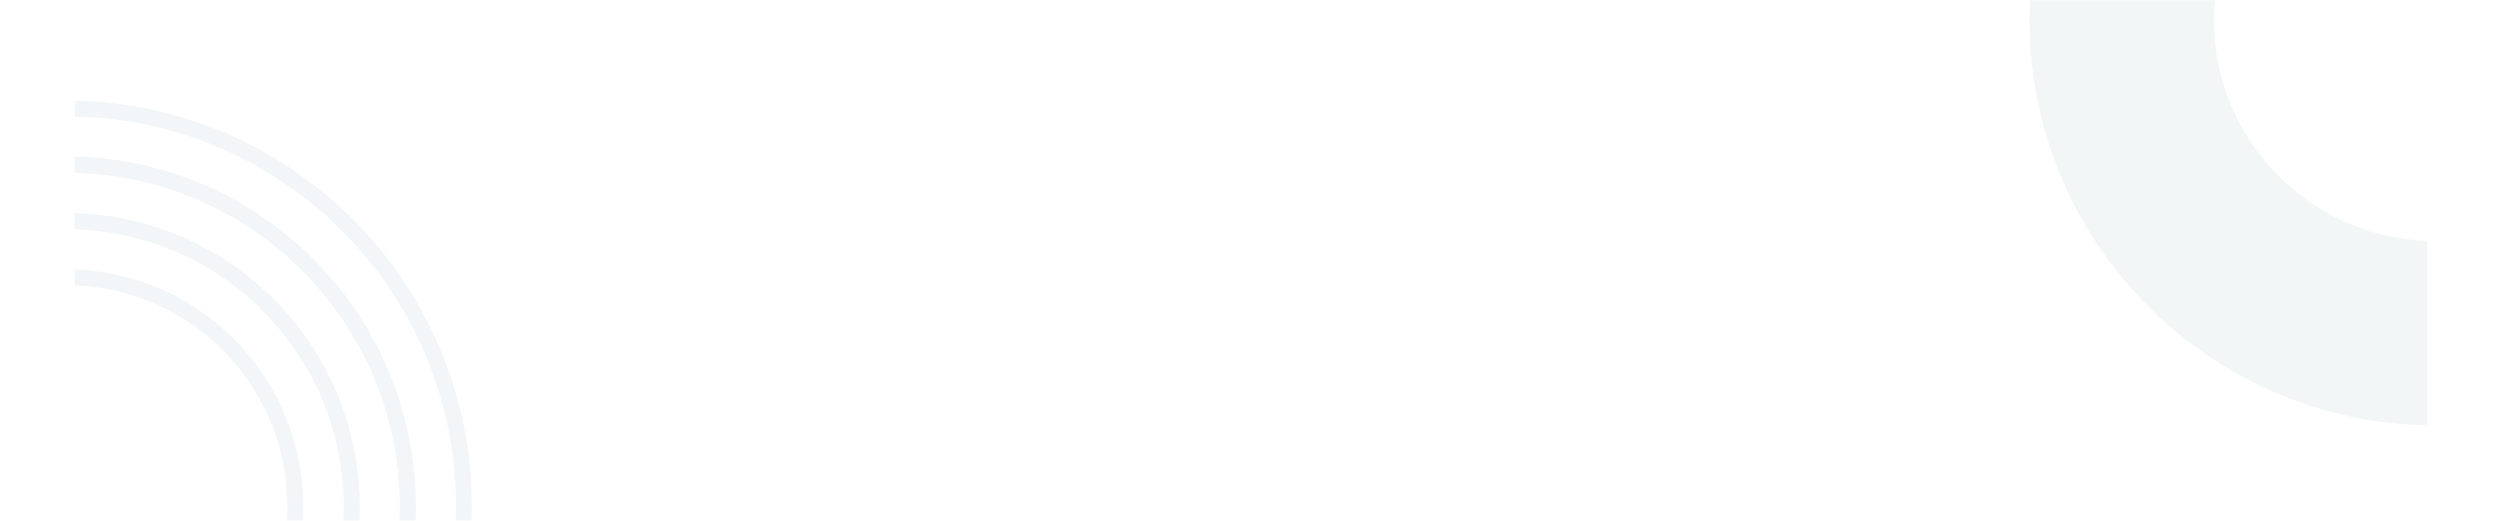 <?xml version="1.0" encoding="UTF-8"?>
<svg xmlns="http://www.w3.org/2000/svg" width="1440" height="300" viewBox="0 0 1440 300" fill="none">
  <rect width="1440" height="300" fill="white"></rect>
  <mask id="mask0_1127_3870" style="mask-type:alpha" maskUnits="userSpaceOnUse" x="0" y="0" width="1440" height="300">
    <rect width="1440" height="300" fill="white"></rect>
  </mask>
  <g mask="url(#mask0_1127_3870)">
    <path opacity="0.05" d="M1169 11.538C1169 138.826 1271.31 242.608 1398 245V147.863V138.712C1398 138.712 1392 138.408 1390.82 138.256C1389 138.066 1387.21 137.876 1385.39 137.611C1383.83 137.421 1382.28 137.155 1380.72 136.889C1379.77 136.737 1378.78 136.585 1377.83 136.395C1377.07 136.243 1376.24 136.092 1375.44 135.902C1374.26 135.636 1373.05 135.37 1371.91 135.066C1370.77 134.8 1369.67 134.535 1368.57 134.155C1367.81 133.965 1367.01 133.775 1366.25 133.509C1365.11 133.206 1364.01 132.826 1362.91 132.446C1361.85 132.142 1360.86 131.763 1359.83 131.383C1359.07 131.155 1358.24 130.851 1357.44 130.509C1356.45 130.13 1355.43 129.75 1354.48 129.37C1353.38 128.915 1352.31 128.459 1351.29 128.003C1350.49 127.699 1349.73 127.32 1348.97 126.94C1347.79 126.408 1346.58 125.801 1345.4 125.193C1344.91 124.965 1344.34 124.7 1343.81 124.358C1342.33 123.598 1340.88 122.801 1339.48 121.965C1339.44 121.965 1339.33 121.927 1339.25 121.813C1337.73 120.94 1336.25 120.067 1334.77 119.117C1334.16 118.738 1333.63 118.396 1333.02 117.978C1332.11 117.447 1331.2 116.839 1330.33 116.193C1329.57 115.7 1328.77 115.13 1328.05 114.561C1327.06 113.877 1326.07 113.155 1325.12 112.396C1323.76 111.333 1322.43 110.307 1321.1 109.168C1319.69 108.029 1318.32 106.852 1317 105.599C1315.63 104.384 1314.26 103.13 1312.97 101.763C1312.74 101.574 1312.51 101.384 1312.32 101.118C1310.96 99.789 1309.63 98.384 1308.34 96.979C1307.2 95.763 1306.06 94.434 1304.96 93.105C1304.05 92.042 1303.13 90.941 1302.34 89.878C1301.35 88.7 1300.48 87.485 1299.56 86.27C1297.36 83.27 1295.31 80.156 1293.41 76.967C1292.69 75.827 1292.01 74.65 1291.4 73.435C1290.64 72.106 1289.88 70.739 1289.2 69.372C1288.51 68.157 1287.91 66.904 1287.37 65.688C1287.18 65.385 1287.07 65.043 1286.92 64.739C1286.23 63.258 1285.59 61.853 1284.98 60.334C1284.26 58.701 1283.58 56.955 1282.97 55.208C1282.25 53.271 1281.56 51.334 1280.96 49.322C1280.31 47.309 1279.74 45.297 1279.21 43.246C1278.68 41.233 1278.22 39.183 1277.8 37.132C1277.54 35.803 1277.27 34.474 1277.08 33.145C1276.89 32.234 1276.78 31.36 1276.63 30.449C1276.32 28.36 1276.02 26.31 1275.87 24.183C1275.79 23.462 1275.71 22.702 1275.68 21.981C1275.37 18.525 1275.22 15.032 1275.22 11.462C1275.22 7.893 1275.37 4.437 1275.68 0.943C1275.71 0.222 1275.75 -0.538 1275.87 -1.259C1276.06 -3.348 1276.32 -5.398 1276.63 -7.525C1276.78 -8.436 1276.89 -9.31 1277.08 -10.221C1277.27 -11.55 1277.54 -12.879 1277.8 -14.208C1278.22 -16.259 1278.68 -18.309 1279.21 -20.322C1279.7 -22.372 1280.31 -24.385 1280.96 -26.398C1281.56 -28.41 1282.25 -30.385 1282.97 -32.284C1283.58 -34.03 1284.26 -35.739 1284.98 -37.41C1285.59 -38.929 1286.2 -40.334 1286.92 -41.777C1287.07 -42.081 1287.18 -42.423 1287.37 -42.726C1287.91 -43.941 1288.51 -45.195 1289.2 -46.41C1289.88 -47.777 1290.6 -49.144 1291.4 -50.473C1292.01 -51.65 1292.69 -52.865 1293.41 -54.005C1295.35 -57.194 1297.4 -60.308 1299.56 -63.308C1300.48 -64.523 1301.35 -65.738 1302.34 -66.916C1303.13 -68.017 1303.97 -69.08 1304.96 -70.105C1306.02 -71.434 1307.16 -72.763 1308.34 -74.017C1309.63 -75.422 1310.96 -76.865 1312.32 -78.156C1312.51 -78.422 1312.74 -78.612 1312.97 -78.801C1314.26 -80.168 1315.63 -81.421 1317 -82.637C1318.32 -83.852 1319.69 -85.067 1321.1 -86.206C1322.43 -87.345 1323.76 -88.409 1325.12 -89.434C1326.07 -90.156 1327.06 -90.915 1328.05 -91.598C1328.77 -92.206 1329.57 -92.738 1330.33 -93.231C1331.2 -93.877 1332.11 -94.447 1333.02 -95.016C1333.63 -95.434 1334.16 -95.776 1334.77 -96.155C1336.21 -97.105 1337.73 -97.978 1339.25 -98.851C1339.33 -98.927 1339.44 -99.003 1339.48 -99.003C1340.88 -99.839 1342.36 -100.598 1343.81 -101.396C1344.34 -101.699 1344.91 -102.003 1345.4 -102.231C1346.58 -102.839 1347.79 -103.408 1348.97 -103.978C1349.73 -104.358 1350.53 -104.699 1351.29 -105.041C1352.35 -105.497 1353.38 -105.952 1354.48 -106.408C1355.43 -106.788 1356.45 -107.168 1357.44 -107.547C1358.2 -107.851 1359.04 -108.193 1359.83 -108.421C1360.82 -108.838 1361.85 -109.142 1362.91 -109.484C1364.01 -109.902 1365.11 -110.206 1366.25 -110.547C1367.01 -110.813 1367.81 -111.003 1368.57 -111.193C1369.67 -111.573 1370.77 -111.838 1371.91 -112.104C1373.05 -112.37 1374.23 -112.636 1375.44 -112.94C1376.2 -113.13 1377.04 -113.243 1377.83 -113.433C1378.78 -113.623 1379.77 -113.813 1380.72 -113.927C1382.28 -114.193 1383.83 -114.459 1385.39 -114.648C1387.21 -114.914 1389 -115.104 1390.82 -115.294C1392 -115.446 1397.89 -115.712 1398 -115.712V-124.863V-222C1271.31 -219.608 1169 -115.826 1169 11.424V11.538Z" fill="#004860"></path>
    <g opacity="0.05">
      <path d="M68.079 490.881C71.722 490.349 75.326 489.703 78.893 488.943C80.524 488.639 82.194 488.259 83.787 487.879C85.419 487.499 87.012 487.118 88.644 486.7L92.21 485.75C93.804 485.332 95.359 484.876 96.915 484.382C98.053 484.002 99.229 483.66 100.367 483.28C104.655 481.911 108.904 480.353 113.04 478.643C114.216 478.186 115.43 477.692 116.607 477.16C120.59 475.45 124.46 473.701 128.292 471.763C129.431 471.155 130.607 470.585 131.745 469.976C133.415 469.102 135.084 468.19 136.753 467.24C138.119 466.48 139.485 465.644 140.851 464.845C142.255 464.009 143.583 463.135 144.949 462.337C146.277 461.463 147.643 460.626 148.97 459.714C151.437 458.08 153.865 456.369 156.293 454.697C157.735 453.595 159.177 452.492 160.619 451.39C161.757 450.516 162.857 449.642 163.957 448.768C171.622 442.648 178.792 435.921 185.508 428.737C186.495 427.635 187.519 426.533 188.468 425.43C199.167 413.42 208.425 400.078 216.051 385.787C216.696 384.571 217.379 383.317 217.986 382.024C218.517 380.96 219.086 379.858 219.579 378.832C220.3 377.311 220.983 375.867 221.628 374.385C222.311 372.864 222.957 371.382 223.602 369.9C224.133 368.607 224.664 367.391 225.157 366.099C225.878 364.35 226.561 362.564 227.206 360.739C227.813 359.181 228.344 357.623 228.837 356.064C229.255 354.924 229.596 353.822 229.938 352.682C230.165 351.997 230.393 351.313 230.621 350.591C231.114 349.033 231.569 347.474 231.986 345.878C233.276 341.355 234.377 336.794 235.325 332.081C235.705 330.484 236.008 328.85 236.274 327.14C236.577 325.505 236.881 323.833 237.109 322.199C237.336 320.716 237.564 319.234 237.754 317.752C238.854 309.2 239.461 300.42 239.461 291.564C239.461 282.708 238.854 273.928 237.754 265.376C237.564 263.893 237.336 262.411 237.109 260.929C236.881 259.294 236.615 257.622 236.274 255.987C236.008 254.277 235.667 252.643 235.325 251.046C234.377 246.371 233.276 241.772 231.986 237.249C231.569 235.691 231.114 234.094 230.621 232.536C230.393 231.852 230.165 231.13 229.938 230.446C229.634 229.305 229.255 228.203 228.837 227.063C227.927 224.288 226.902 221.513 225.84 218.777C225.612 218.131 225.347 217.447 225.081 216.8C224.626 215.622 224.133 214.406 223.602 213.266C222.957 211.707 222.311 210.187 221.628 208.743C220.983 207.26 220.3 205.816 219.579 204.334C219.086 203.231 218.517 202.167 217.986 201.103C217.379 199.887 216.696 198.594 216.051 197.34C213.433 192.437 210.663 187.686 207.704 183.087C206.831 181.756 205.959 180.388 205.048 179.058C201.444 173.699 197.574 168.529 193.438 163.55C192.452 162.334 191.389 161.08 190.327 159.863C189.226 158.647 188.126 157.393 186.988 156.1C185.926 154.96 184.901 153.82 183.839 152.718C182.738 151.577 181.6 150.437 180.462 149.259C179.324 148.119 178.185 146.978 177.009 145.876C174.543 143.558 172.039 141.239 169.459 139.073C168.359 138.122 167.258 137.21 166.158 136.298C161.15 132.155 155.952 128.24 150.564 124.591C149.426 123.831 148.25 123.033 147.035 122.273C146.352 121.817 145.632 121.399 144.949 120.942C143.583 120.068 142.255 119.232 140.851 118.434C139.485 117.598 138.119 116.837 136.753 116.039C135.046 115.089 133.415 114.177 131.745 113.303C130.607 112.695 129.431 112.124 128.292 111.516C124.46 109.578 120.59 107.829 116.607 106.119C115.43 105.625 114.216 105.131 113.04 104.637C108.866 102.926 104.655 101.406 100.367 100C99.229 99.582 98.053 99.278 96.915 98.897C95.359 98.403 93.804 97.947 92.21 97.529C91.034 97.225 89.82 96.883 88.644 96.579C87.05 96.161 85.457 95.743 83.787 95.401C82.194 95.02 80.562 94.678 78.893 94.336C75.326 93.614 71.722 92.968 68.079 92.398C66.448 92.132 64.778 91.904 63.147 91.714C56.545 90.877 49.83 90.383 43 90.231V99.391C44.632 99.43 46.225 99.468 47.819 99.582C48.957 99.62 50.057 99.734 51.196 99.772C51.84 99.81 52.523 99.848 53.168 99.924C54.8 100.076 56.393 100.19 58.025 100.38C64.171 100.988 70.242 101.938 76.237 103.116C77.147 103.306 78.058 103.496 78.968 103.724C79.879 103.915 80.79 104.105 81.7 104.333C85.988 105.283 90.199 106.423 94.335 107.715C95.777 108.172 97.294 108.628 98.774 109.122C107.576 112.048 116.113 115.621 124.309 119.726C125.371 120.22 126.395 120.79 127.458 121.323C129.089 122.197 130.759 123.109 132.39 124.021C133.528 124.667 134.667 125.313 135.805 125.998C138.726 127.746 141.648 129.57 144.493 131.433C145.632 132.193 146.77 132.991 147.87 133.751C150.336 135.5 152.765 137.286 155.193 139.111C156.369 140.023 157.583 140.935 158.759 141.961C163.502 145.8 168.055 149.829 172.456 154.124C173.519 155.112 174.543 156.177 175.567 157.241C180.007 161.764 184.256 166.553 188.164 171.494C188.999 172.444 189.72 173.432 190.44 174.383C191.389 175.599 192.3 176.815 193.172 178.032C194.994 180.502 196.777 182.973 198.408 185.519C199.281 186.812 200.078 188.066 200.874 189.358C201.709 190.65 202.506 191.905 203.265 193.235C204.631 195.478 205.921 197.72 207.135 200.001C207.4 200.495 207.666 201.065 207.969 201.559C208.652 202.775 209.297 204.029 209.904 205.246C214.078 213.418 217.607 221.97 220.528 230.826C221.021 232.308 221.477 233.79 221.932 235.273C222.539 237.135 223.032 238.96 223.526 240.86C223.829 241.962 224.171 243.102 224.436 244.243C224.853 245.877 225.271 247.549 225.612 249.222C225.916 250.59 226.257 251.996 226.523 253.441C228.989 265.794 230.317 278.489 230.317 291.564C230.317 307.907 228.268 323.757 224.436 338.884C224.208 339.797 223.981 340.709 223.715 341.621C219.504 357.319 213.357 372.18 205.541 385.977C204.82 387.308 204.024 388.638 203.265 389.892C201.671 392.591 199.964 395.289 198.256 397.912C197.46 399.09 196.663 400.306 195.828 401.447C193.628 404.601 191.313 407.718 188.923 410.721C188.088 411.709 187.329 412.735 186.457 413.724C184.484 416.118 182.473 418.437 180.424 420.717C179.438 421.857 178.375 422.96 177.275 424.1C174.998 426.495 172.684 428.813 170.294 431.094C169.345 432.006 168.359 432.88 167.41 433.754C165.209 435.769 163.047 437.669 160.732 439.569C158.115 441.736 155.496 443.827 152.803 445.841C150.488 447.589 148.098 449.262 145.67 450.934C144.38 451.808 143.127 452.683 141.799 453.481C135.312 457.624 128.558 461.424 121.577 464.807C120.173 465.491 118.731 466.138 117.327 466.784C111.295 469.52 105.148 471.953 98.812 474.043C97.37 474.538 95.852 474.994 94.373 475.45C90.199 476.742 86.026 477.882 81.738 478.833C80.183 479.213 78.627 479.517 77.071 479.897C74.302 480.429 71.456 480.961 68.611 481.417C65.158 481.949 61.591 482.405 58.025 482.785C56.431 482.975 54.838 483.09 53.168 483.242C52.523 483.28 51.84 483.318 51.196 483.394C50.057 483.432 48.957 483.546 47.819 483.584C46.225 483.66 44.632 483.736 43 483.774V492.934C49.791 492.782 56.507 492.288 63.147 491.451C64.778 491.223 66.448 491.033 68.079 490.767V490.881ZM43.038 58.076V67.16C164.564 69.593 262.643 169.366 262.643 291.678C262.643 413.99 164.527 513.839 43.038 516.233V525.317C169.573 522.923 271.787 419.045 271.787 291.64C271.787 164.234 169.573 60.395 43.038 58V58.076ZM237.754 265.49C237.564 264.007 237.336 262.525 237.109 261.043C236.881 259.408 236.615 257.736 236.274 256.101C236.008 254.391 235.667 252.757 235.325 251.16C234.377 246.485 233.276 241.886 231.986 237.363C231.569 235.805 231.114 234.208 230.621 232.65C230.393 231.966 230.165 231.244 229.938 230.56C229.634 229.419 229.255 228.317 228.837 227.177C227.927 224.402 226.902 221.628 225.84 218.891C225.612 218.245 225.347 217.561 225.081 216.914C224.626 215.736 224.133 214.52 223.602 213.38C222.957 211.821 222.311 210.301 221.628 208.857C220.983 207.374 220.3 205.93 219.579 204.448C219.086 203.345 218.517 202.281 217.986 201.217C217.379 200.001 216.696 198.708 216.051 197.454C213.433 192.551 210.663 187.8 207.704 183.201C206.831 181.87 205.959 180.502 205.048 179.172C201.444 173.813 197.574 168.643 193.438 163.664C192.452 162.448 191.389 161.194 190.327 159.977C189.226 158.761 188.126 157.507 186.988 156.215C185.926 155.074 184.901 153.934 183.839 152.832C182.738 151.691 181.6 150.551 180.462 149.373C179.324 148.233 178.185 147.092 177.009 145.99C174.543 143.672 172.039 141.353 169.459 139.187C168.359 138.236 167.258 137.324 166.158 136.412C161.15 132.269 155.952 128.354 150.564 124.705C149.426 123.945 148.25 123.147 147.035 122.387C146.352 121.931 145.632 121.513 144.949 121.056C143.583 120.182 142.255 119.346 140.851 118.548C139.485 117.712 138.119 116.952 136.753 116.153C135.046 115.203 133.415 114.291 131.745 113.417C130.607 112.809 129.431 112.238 128.292 111.63C124.46 109.692 120.59 107.943 116.607 106.233C115.43 105.739 114.216 105.245 113.04 104.751C108.866 103.04 104.655 101.52 100.367 100.114C99.229 99.696 98.053 99.391 96.915 99.011C95.359 98.517 93.804 98.061 92.21 97.643C91.034 97.339 89.82 96.997 88.644 96.693C87.05 96.275 85.457 95.857 83.787 95.515C82.194 95.135 80.562 94.792 78.893 94.45C75.326 93.728 71.722 93.082 68.079 92.512C66.448 92.246 64.778 92.018 63.147 91.828C56.545 90.992 49.83 90.497 43 90.345V99.505C44.632 99.543 46.225 99.582 47.819 99.696C48.957 99.734 50.057 99.848 51.196 99.886C51.84 99.924 52.523 99.962 53.168 100.038C54.8 100.19 56.393 100.304 58.025 100.494C64.171 101.102 70.242 102.052 76.237 103.23C77.147 103.42 78.058 103.61 78.968 103.839C79.879 104.029 80.79 104.219 81.7 104.447C85.988 105.397 90.199 106.537 94.335 107.829C95.777 108.286 97.294 108.742 98.774 109.236C107.576 112.162 116.113 115.735 124.309 119.84C125.371 120.334 126.395 120.904 127.458 121.437C129.089 122.311 130.759 123.223 132.39 124.135C133.528 124.781 134.667 125.427 135.805 126.112C138.726 127.86 141.648 129.684 144.493 131.547C145.632 132.307 146.77 133.105 147.87 133.865C150.336 135.614 152.765 137.4 155.193 139.225C156.369 140.137 157.583 141.049 158.759 142.075C163.502 145.914 168.055 149.943 172.456 154.238C173.519 155.226 174.543 156.291 175.567 157.355C180.007 161.878 184.256 166.667 188.164 171.608C188.999 172.558 189.72 173.547 190.44 174.497C191.389 175.713 192.3 176.929 193.172 178.146C194.994 180.616 196.777 183.087 198.408 185.633C199.281 186.926 200.078 188.18 200.874 189.472C201.709 190.764 202.506 192.019 203.265 193.349C204.631 195.592 205.921 197.834 207.135 200.115C207.4 200.609 207.666 201.179 207.969 201.673C208.652 202.889 209.297 204.144 209.904 205.36C214.078 213.532 217.607 222.084 220.528 230.94C221.021 232.422 221.477 233.904 221.932 235.387C222.539 237.249 223.032 239.074 223.526 240.974C223.829 242.076 224.171 243.216 224.436 244.357C224.853 245.991 225.271 247.663 225.612 249.336C225.916 250.704 226.257 252.111 226.523 253.555C228.989 265.908 230.317 278.603 230.317 291.678C230.317 308.021 228.268 323.871 224.436 338.998C224.208 339.911 223.981 340.823 223.715 341.735C219.504 357.433 213.357 372.294 205.541 386.091C204.82 387.422 204.024 388.752 203.265 390.006C201.671 392.705 199.964 395.403 198.256 398.026C197.46 399.204 196.663 400.421 195.828 401.561C193.628 404.715 191.313 407.832 188.923 410.835C188.088 411.823 187.329 412.849 186.457 413.838C184.484 416.232 182.473 418.551 180.424 420.831C179.438 421.971 178.375 423.074 177.275 424.214C174.998 426.609 172.684 428.927 170.294 431.208C169.345 432.12 168.359 432.994 167.41 433.868C165.209 435.883 163.047 437.783 160.732 439.684C158.115 441.85 155.496 443.941 152.803 445.955C150.488 447.703 148.098 449.376 145.67 451.048C144.38 451.922 143.127 452.797 141.799 453.595C135.312 457.738 128.558 461.539 121.577 464.921C120.173 465.606 118.731 466.252 117.327 466.898C111.295 469.634 105.148 472.067 98.812 474.157C97.37 474.652 95.852 475.108 94.373 475.564C90.199 476.856 86.026 477.996 81.738 478.947C80.183 479.327 78.627 479.631 77.071 480.011C74.302 480.543 71.456 481.075 68.611 481.531C65.158 482.063 61.591 482.519 58.025 482.899C56.431 483.09 54.838 483.204 53.168 483.356C52.523 483.394 51.84 483.432 51.196 483.508C50.057 483.546 48.957 483.66 47.819 483.698C46.225 483.774 44.632 483.85 43 483.888V493.048C49.791 492.896 56.507 492.402 63.147 491.565C64.778 491.337 66.448 491.147 68.079 490.881C71.722 490.349 75.326 489.703 78.893 488.943C80.524 488.639 82.194 488.259 83.787 487.879C85.419 487.499 87.012 487.118 88.644 486.7L92.21 485.75C93.804 485.332 95.359 484.876 96.915 484.382C98.053 484.002 99.229 483.66 100.367 483.28C104.655 481.911 108.904 480.353 113.04 478.643C114.216 478.186 115.43 477.692 116.607 477.16C120.59 475.45 124.46 473.701 128.292 471.763C129.431 471.155 130.607 470.585 131.745 469.976C133.415 469.102 135.084 468.19 136.753 467.24C138.119 466.48 139.485 465.644 140.851 464.845C142.255 464.009 143.583 463.135 144.949 462.337C146.277 461.463 147.643 460.626 148.97 459.714C151.437 458.08 153.865 456.369 156.293 454.697C157.735 453.595 159.177 452.492 160.619 451.39C161.757 450.516 162.857 449.642 163.957 448.768C171.622 442.648 178.792 435.921 185.508 428.737C186.495 427.635 187.519 426.533 188.468 425.43C199.167 413.42 208.425 400.078 216.051 385.787C216.696 384.571 217.379 383.317 217.986 382.024C218.517 380.96 219.086 379.858 219.579 378.832C220.3 377.311 220.983 375.867 221.628 374.385C222.311 372.864 222.957 371.382 223.602 369.9C224.133 368.607 224.664 367.391 225.157 366.099C225.878 364.35 226.561 362.564 227.206 360.739C227.813 359.181 228.344 357.623 228.837 356.064C229.255 354.924 229.596 353.822 229.938 352.682C230.165 351.997 230.393 351.313 230.621 350.591C231.114 349.033 231.569 347.474 231.986 345.878C233.276 341.355 234.377 336.794 235.325 332.081C235.705 330.484 236.008 328.85 236.274 327.14C236.577 325.505 236.881 323.833 237.109 322.199C237.336 320.716 237.564 319.234 237.754 317.752C238.854 309.2 239.461 300.42 239.461 291.564C239.461 282.708 238.854 273.928 237.754 265.376V265.49Z" fill="#004860"></path>
      <path d="M174.012 278.025C173.784 275.782 173.519 273.539 173.177 271.335C173.025 270.347 172.874 269.359 172.684 268.37C172.456 266.964 172.191 265.596 171.925 264.227C171.47 261.985 170.977 259.78 170.408 257.652C169.345 253.547 168.093 249.518 166.651 245.527C166.044 243.893 165.475 242.22 164.792 240.624C162.592 235.189 160.088 229.982 157.204 224.888C156.559 223.71 155.914 222.57 155.193 221.43C154.244 219.833 153.258 218.275 152.233 216.716C151.361 215.348 150.412 213.98 149.464 212.65C147.908 210.407 146.277 208.241 144.569 206.15C143.393 204.668 142.179 203.261 140.965 201.893C140.775 201.665 140.586 201.437 140.358 201.209C139.371 200.031 138.271 198.814 137.171 197.674C136.678 197.18 136.222 196.686 135.767 196.192C134.932 195.318 134.06 194.443 133.149 193.645C132.428 192.885 131.631 192.125 130.873 191.441C129.583 190.262 128.254 189.046 126.889 187.906C125.371 186.576 123.815 185.283 122.222 184.105C121.994 183.915 121.805 183.725 121.577 183.573C120.249 182.585 118.921 181.558 117.555 180.646C117.138 180.342 116.72 180 116.341 179.734C114.785 178.632 113.192 177.529 111.56 176.541C111.484 176.465 111.371 176.389 111.295 176.351C109.663 175.287 107.994 174.299 106.324 173.387C106.059 173.159 105.793 173.006 105.49 172.892C104.276 172.17 103.023 171.486 101.733 170.84C100.747 170.308 99.722 169.738 98.66 169.282C97.598 168.749 96.573 168.217 95.511 167.761C94.828 167.381 94.145 167.115 93.462 166.811C92.172 166.279 90.844 165.671 89.592 165.177C88.871 164.873 88.112 164.569 87.354 164.302C85.646 163.618 83.977 163.01 82.232 162.44C80.183 161.756 78.096 161.072 75.971 160.464C74.226 159.969 72.443 159.513 70.621 159.057C69.787 158.829 68.99 158.639 68.117 158.525C66.486 158.107 64.778 157.765 63.109 157.461C60.908 157.043 58.746 156.701 56.507 156.397C54.269 156.093 52.03 155.865 49.791 155.674C47.819 155.484 43.455 155.256 43.266 155.256H43V164.455C43 164.455 49.033 164.721 50.171 164.873C51.992 165.025 53.813 165.253 55.597 165.519C57.152 165.709 58.708 165.937 60.263 166.241C61.212 166.393 62.198 166.545 63.147 166.735C63.906 166.887 64.74 167.039 65.537 167.229C66.713 167.457 67.852 167.723 68.99 168.065C70.204 168.331 71.456 168.673 72.632 169.016C73.277 169.168 73.922 169.32 74.567 169.624C75.668 169.89 76.73 170.232 77.754 170.574C78.893 170.954 80.031 171.296 81.169 171.752C81.928 171.98 82.687 172.246 83.446 172.588C84.394 172.892 85.381 173.311 86.291 173.729C87.543 174.185 88.757 174.679 89.934 175.249C90.541 175.477 91.072 175.743 91.679 176.085C93.083 176.693 94.449 177.377 95.852 178.1C96.118 178.176 96.384 178.328 96.687 178.556C98.205 179.278 99.685 180.114 101.164 180.988C101.544 181.14 101.847 181.292 102.151 181.52C103.479 182.243 104.769 183.041 106.021 183.915C106.628 184.219 107.235 184.637 107.842 185.093C108.829 185.701 109.815 186.31 110.763 187.07C111.295 187.374 111.826 187.754 112.319 188.134C113.723 189.122 115.089 190.186 116.493 191.251C117.896 192.315 119.186 193.341 120.476 194.481C121.88 195.622 123.246 196.876 124.574 198.092C125.333 198.776 126.13 199.499 126.851 200.297C127.685 201.019 128.482 201.855 129.317 202.729C130.607 204.022 131.821 205.352 132.997 206.72C133.68 207.442 134.325 208.203 134.932 208.925C135.919 210.027 136.867 211.129 137.702 212.269C138.992 213.828 140.168 215.424 141.306 217.021C142.521 218.617 143.697 220.251 144.721 221.962C145.859 223.596 146.922 225.306 147.908 227.055C148.895 228.803 149.919 230.514 150.83 232.3C151.778 234.048 152.651 235.759 153.448 237.545C153.637 237.849 153.751 238.191 153.903 238.495C154.624 239.978 155.269 241.46 155.876 242.98C156.104 243.475 156.331 244.045 156.521 244.539C157.128 245.907 157.659 247.313 158.152 248.758C158.228 249.062 158.38 249.404 158.456 249.708C159.063 251.342 159.594 253.053 160.087 254.725C160.618 256.474 161.074 258.184 161.529 259.97C162.06 261.985 162.516 264.037 162.933 266.09C163.199 267.42 163.464 268.75 163.654 270.081C163.844 270.993 163.957 271.867 164.109 272.779C164.413 274.832 164.716 276.922 164.868 279.051C164.944 279.773 165.02 280.533 165.058 281.255C165.361 284.714 165.513 288.249 165.513 291.784C165.513 295.318 165.361 298.815 165.058 302.312C165.02 303.034 164.982 303.756 164.868 304.517C164.678 306.607 164.413 308.736 164.109 310.788C163.957 311.7 163.844 312.574 163.654 313.487C163.464 314.817 163.199 316.147 162.933 317.478C162.516 319.53 162.06 321.582 161.529 323.597C161.074 325.383 160.618 327.132 160.087 328.842C159.594 330.553 159.025 332.225 158.456 333.859C158.38 334.163 158.228 334.505 158.152 334.81C157.659 336.216 157.09 337.66 156.521 339.028C156.331 339.523 156.104 340.093 155.876 340.587C155.269 342.107 154.662 343.59 153.903 345.072C153.751 345.376 153.637 345.718 153.448 346.022C152.651 347.809 151.816 349.557 150.83 351.267C149.919 353.054 148.895 354.802 147.908 356.512C146.922 358.261 145.859 359.933 144.721 361.606C143.659 363.316 142.521 364.95 141.306 366.547C140.168 368.143 138.992 369.74 137.702 371.298C136.829 372.438 135.919 373.54 134.932 374.643C134.325 375.365 133.718 376.125 132.997 376.847C131.821 378.215 130.569 379.546 129.317 380.838C128.482 381.712 127.685 382.548 126.851 383.271C126.13 384.031 125.333 384.791 124.574 385.475C123.246 386.691 121.88 387.946 120.476 389.086C119.186 390.226 117.858 391.29 116.493 392.317C115.127 393.381 113.761 394.407 112.319 395.433C111.826 395.813 111.333 396.156 110.763 396.498C109.815 397.22 108.829 397.866 107.842 398.474C107.235 398.93 106.628 399.348 106.021 399.652C104.731 400.527 103.479 401.287 102.151 402.047C101.847 402.275 101.506 402.465 101.164 402.579C99.723 403.453 98.205 404.289 96.687 405.012C96.422 405.24 96.156 405.392 95.852 405.468C94.487 406.19 93.121 406.874 91.679 407.482C91.072 407.786 90.541 408.09 89.934 408.318C88.757 408.851 87.505 409.383 86.291 409.839C85.381 410.257 84.432 410.675 83.446 410.979C82.687 411.283 81.928 411.587 81.169 411.815C80.031 412.271 78.893 412.651 77.754 412.993C76.692 413.374 75.668 413.678 74.567 413.944C73.922 414.21 73.277 414.4 72.632 414.552C71.456 414.932 70.204 415.236 68.99 415.502C67.852 415.806 66.713 416.11 65.537 416.338C64.778 416.528 63.944 416.718 63.147 416.832C62.198 417.022 61.212 417.212 60.263 417.326C58.708 417.631 57.152 417.859 55.597 418.049C53.813 418.315 51.992 418.543 50.171 418.695C49.033 418.847 43.076 419.113 43 419.113V428.311H43.266C43.266 428.311 47.819 428.083 49.791 427.893C52.03 427.703 54.269 427.475 56.507 427.171C58.746 426.905 60.946 426.525 63.109 426.106C64.816 425.84 66.486 425.46 68.117 425.042C68.99 424.89 69.825 424.738 70.621 424.51C72.139 424.13 73.581 423.788 74.985 423.37C75.63 423.18 76.275 422.99 76.92 422.762C78.21 422.458 79.462 422.039 80.752 421.583C81.852 421.279 82.952 420.899 83.977 420.481C84.698 420.253 85.419 419.987 86.177 419.645C87.467 419.227 88.681 418.733 89.934 418.239C91.11 417.745 92.248 417.25 93.462 416.718C94.145 416.414 94.828 416.11 95.511 415.768C96.573 415.312 97.598 414.818 98.66 414.248C99.722 413.792 100.709 413.26 101.733 412.689C103.023 412.043 104.238 411.359 105.49 410.637C105.755 410.485 106.021 410.371 106.324 410.143C107.88 409.307 109.398 408.394 110.839 407.444C111.446 407.14 111.978 406.76 112.509 406.342C113.571 405.696 114.596 405.012 115.62 404.251C116.493 403.719 117.365 403.111 118.162 402.465C119.224 401.743 120.211 400.983 121.235 400.184C121.842 399.766 122.374 399.31 122.981 398.854C124.081 397.98 125.181 397.106 126.206 396.156C127.534 395.053 128.862 393.913 130.152 392.735C131.593 391.443 132.997 390.112 134.363 388.706C134.591 388.516 134.78 388.326 135.008 388.06C136.222 386.881 137.436 385.627 138.537 384.373C138.954 383.955 139.371 383.537 139.713 383.157C140.547 382.244 141.42 381.294 142.217 380.268C142.9 379.508 143.545 378.748 144.152 377.987C145.328 376.505 146.466 375.023 147.605 373.502C148.515 372.286 149.426 371.032 150.299 369.74C150.906 368.903 151.475 368.105 151.968 367.269C153.106 365.559 154.169 363.886 155.193 362.138C155.876 360.998 156.559 359.857 157.204 358.679C158.684 356.132 160.049 353.548 161.263 350.887C161.908 349.519 162.554 348.151 163.123 346.782C166.082 340.093 168.51 333.099 170.37 325.915C170.901 323.711 171.432 321.507 171.887 319.34C172.153 317.972 172.418 316.603 172.646 315.197C172.836 314.209 173.025 313.221 173.139 312.232C173.443 310.028 173.746 307.785 173.974 305.543C174.429 301.02 174.657 296.497 174.657 291.86C174.657 287.223 174.429 282.7 173.974 278.177L174.012 278.025ZM174.012 278.025C173.784 275.782 173.519 273.539 173.177 271.335C173.025 270.347 172.874 269.359 172.684 268.37C172.456 266.964 172.191 265.596 171.925 264.227C171.47 261.985 170.977 259.78 170.408 257.652C169.345 253.547 168.093 249.518 166.651 245.527C166.044 243.893 165.475 242.22 164.792 240.624C162.592 235.189 160.088 229.982 157.204 224.888C156.559 223.71 155.914 222.57 155.193 221.43C154.244 219.833 153.258 218.275 152.233 216.716C151.361 215.348 150.412 213.98 149.464 212.65C147.908 210.407 146.277 208.241 144.569 206.15C143.393 204.668 142.179 203.261 140.965 201.893C140.775 201.665 140.586 201.437 140.358 201.209C139.371 200.031 138.271 198.814 137.171 197.674C136.678 197.18 136.222 196.686 135.767 196.192C134.932 195.318 134.06 194.443 133.149 193.645C132.428 192.885 131.631 192.125 130.873 191.441C129.583 190.262 128.254 189.046 126.889 187.906C125.371 186.576 123.815 185.283 122.222 184.105C121.994 183.915 121.805 183.725 121.577 183.573C120.249 182.585 118.921 181.558 117.555 180.646C117.138 180.342 116.72 180 116.341 179.734C114.785 178.632 113.192 177.529 111.56 176.541C111.484 176.465 111.371 176.389 111.295 176.351C109.663 175.287 107.994 174.299 106.324 173.387C106.059 173.159 105.793 173.006 105.49 172.892C104.276 172.17 103.023 171.486 101.733 170.84C100.747 170.308 99.722 169.738 98.66 169.282C97.598 168.749 96.573 168.217 95.511 167.761C94.828 167.381 94.145 167.115 93.462 166.811C92.172 166.279 90.844 165.671 89.592 165.177C88.871 164.873 88.112 164.569 87.354 164.302C85.646 163.618 83.977 163.01 82.232 162.44C80.183 161.756 78.096 161.072 75.971 160.464C74.226 159.969 72.443 159.513 70.621 159.057C69.787 158.829 68.99 158.639 68.117 158.525C66.486 158.107 64.778 157.765 63.109 157.461C60.908 157.043 58.746 156.701 56.507 156.397C54.269 156.093 52.03 155.865 49.791 155.674C47.819 155.484 43.455 155.256 43.266 155.256H43V164.455C43 164.455 49.033 164.721 50.171 164.873C51.992 165.025 53.813 165.253 55.597 165.519C57.152 165.709 58.708 165.937 60.263 166.241C61.212 166.393 62.198 166.545 63.147 166.735C63.906 166.887 64.74 167.039 65.537 167.229C66.713 167.457 67.852 167.723 68.99 168.065C70.204 168.331 71.456 168.673 72.632 169.016C73.277 169.168 73.922 169.32 74.567 169.624C75.668 169.89 76.73 170.232 77.754 170.574C78.893 170.954 80.031 171.296 81.169 171.752C81.928 171.98 82.687 172.246 83.446 172.588C84.394 172.892 85.381 173.311 86.291 173.729C87.543 174.185 88.757 174.679 89.934 175.249C90.541 175.477 91.072 175.743 91.679 176.085C93.083 176.693 94.449 177.377 95.852 178.1C96.118 178.176 96.384 178.328 96.687 178.556C98.205 179.278 99.685 180.114 101.164 180.988C101.544 181.14 101.847 181.292 102.151 181.52C103.479 182.243 104.769 183.041 106.021 183.915C106.628 184.219 107.235 184.637 107.842 185.093C108.829 185.701 109.815 186.31 110.763 187.07C111.295 187.374 111.826 187.754 112.319 188.134C113.723 189.122 115.089 190.186 116.493 191.251C117.896 192.315 119.186 193.341 120.476 194.481C121.88 195.622 123.246 196.876 124.574 198.092C125.333 198.776 126.13 199.499 126.851 200.297C127.685 201.019 128.482 201.855 129.317 202.729C130.607 204.022 131.821 205.352 132.997 206.72C133.68 207.442 134.325 208.203 134.932 208.925C135.919 210.027 136.867 211.129 137.702 212.269C138.992 213.828 140.168 215.424 141.306 217.021C142.521 218.617 143.697 220.251 144.721 221.962C145.859 223.596 146.922 225.306 147.908 227.055C148.895 228.803 149.919 230.514 150.83 232.3C151.778 234.048 152.651 235.759 153.448 237.545C153.637 237.849 153.751 238.191 153.903 238.495C154.624 239.978 155.269 241.46 155.876 242.98C156.104 243.475 156.331 244.045 156.521 244.539C157.128 245.907 157.659 247.313 158.152 248.758C158.228 249.062 158.38 249.404 158.456 249.708C159.063 251.342 159.594 253.053 160.087 254.725C160.618 256.474 161.074 258.184 161.529 259.97C162.06 261.985 162.516 264.037 162.933 266.09C163.199 267.42 163.464 268.75 163.654 270.081C163.844 270.993 163.957 271.867 164.109 272.779C164.413 274.832 164.716 276.922 164.868 279.051C164.944 279.773 165.02 280.533 165.058 281.255C165.361 284.714 165.513 288.249 165.513 291.784C165.513 295.318 165.361 298.815 165.058 302.312C165.02 303.034 164.982 303.756 164.868 304.517C164.678 306.607 164.413 308.736 164.109 310.788C163.957 311.7 163.844 312.574 163.654 313.487C163.464 314.817 163.199 316.147 162.933 317.478C162.516 319.53 162.06 321.582 161.529 323.597C161.074 325.383 160.618 327.132 160.087 328.842C159.594 330.553 159.025 332.225 158.456 333.859C158.38 334.163 158.228 334.505 158.152 334.81C157.659 336.216 157.09 337.66 156.521 339.028C156.331 339.523 156.104 340.093 155.876 340.587C155.269 342.107 154.662 343.59 153.903 345.072C153.751 345.376 153.637 345.718 153.448 346.022C152.651 347.809 151.816 349.557 150.83 351.267C149.919 353.054 148.895 354.802 147.908 356.512C146.922 358.261 145.859 359.933 144.721 361.606C143.659 363.316 142.521 364.95 141.306 366.547C140.168 368.143 138.992 369.74 137.702 371.298C136.829 372.438 135.919 373.54 134.932 374.643C134.325 375.365 133.718 376.125 132.997 376.847C131.821 378.215 130.569 379.546 129.317 380.838C128.482 381.712 127.685 382.548 126.851 383.271C126.13 384.031 125.333 384.791 124.574 385.475C123.246 386.691 121.88 387.946 120.476 389.086C119.186 390.226 117.858 391.29 116.493 392.317C115.127 393.381 113.761 394.407 112.319 395.433C111.826 395.813 111.333 396.156 110.763 396.498C109.815 397.22 108.829 397.866 107.842 398.474C107.235 398.93 106.628 399.348 106.021 399.652C104.731 400.527 103.479 401.287 102.151 402.047C101.847 402.275 101.506 402.465 101.164 402.579C99.723 403.453 98.205 404.289 96.687 405.012C96.422 405.24 96.156 405.392 95.852 405.468C94.487 406.19 93.121 406.874 91.679 407.482C91.072 407.786 90.541 408.09 89.934 408.318C88.757 408.851 87.505 409.383 86.291 409.839C85.381 410.257 84.432 410.675 83.446 410.979C82.687 411.283 81.928 411.587 81.169 411.815C80.031 412.271 78.893 412.651 77.754 412.993C76.692 413.374 75.668 413.678 74.567 413.944C73.922 414.21 73.277 414.4 72.632 414.552C71.456 414.932 70.204 415.236 68.99 415.502C67.852 415.806 66.713 416.11 65.537 416.338C64.778 416.528 63.944 416.718 63.147 416.832C62.198 417.022 61.212 417.212 60.263 417.326C58.708 417.631 57.152 417.859 55.597 418.049C53.813 418.315 51.992 418.543 50.171 418.695C49.033 418.847 43.076 419.113 43 419.113V428.311H43.266C43.266 428.311 47.819 428.083 49.791 427.893C52.03 427.703 54.269 427.475 56.507 427.171C58.746 426.905 60.946 426.525 63.109 426.106C64.816 425.84 66.486 425.46 68.117 425.042C68.99 424.89 69.825 424.738 70.621 424.51C72.139 424.13 73.581 423.788 74.985 423.37C75.63 423.18 76.275 422.99 76.92 422.762C78.21 422.458 79.462 422.039 80.752 421.583C81.852 421.279 82.952 420.899 83.977 420.481C84.698 420.253 85.419 419.987 86.177 419.645C87.467 419.227 88.681 418.733 89.934 418.239C91.11 417.745 92.248 417.25 93.462 416.718C94.145 416.414 94.828 416.11 95.511 415.768C96.573 415.312 97.598 414.818 98.66 414.248C99.722 413.792 100.709 413.26 101.733 412.689C103.023 412.043 104.238 411.359 105.49 410.637C105.755 410.485 106.021 410.371 106.324 410.143C107.88 409.307 109.398 408.394 110.839 407.444C111.446 407.14 111.978 406.76 112.509 406.342C113.571 405.696 114.596 405.012 115.62 404.251C116.493 403.719 117.365 403.111 118.162 402.465C119.224 401.743 120.211 400.983 121.235 400.184C121.842 399.766 122.374 399.31 122.981 398.854C124.081 397.98 125.181 397.106 126.206 396.156C127.534 395.053 128.862 393.913 130.152 392.735C131.593 391.443 132.997 390.112 134.363 388.706C134.591 388.516 134.78 388.326 135.008 388.06C136.222 386.881 137.436 385.627 138.537 384.373C138.954 383.955 139.371 383.537 139.713 383.157C140.547 382.244 141.42 381.294 142.217 380.268C142.9 379.508 143.545 378.748 144.152 377.987C145.328 376.505 146.466 375.023 147.605 373.502C148.515 372.286 149.426 371.032 150.299 369.74C150.906 368.903 151.475 368.105 151.968 367.269C153.106 365.559 154.169 363.886 155.193 362.138C155.876 360.998 156.559 359.857 157.204 358.679C158.684 356.132 160.049 353.548 161.263 350.887C161.908 349.519 162.554 348.151 163.123 346.782C166.082 340.093 168.51 333.099 170.37 325.915C170.901 323.711 171.432 321.507 171.887 319.34C172.153 317.972 172.418 316.603 172.646 315.197C172.836 314.209 173.025 313.221 173.139 312.232C173.443 310.028 173.746 307.785 173.974 305.543C174.429 301.02 174.657 296.497 174.657 291.86C174.657 287.223 174.429 282.7 173.974 278.177L174.012 278.025ZM206.793 282.243C206.641 279.735 206.49 277.264 206.262 274.756C206.073 273.121 205.883 271.449 205.655 269.853C205.503 268.56 205.351 267.306 205.124 266.014C204.744 263.391 204.251 260.807 203.758 258.298C203.53 257.006 203.265 255.789 202.923 254.535C202.658 253.091 202.278 251.646 201.937 250.24C201.633 248.91 201.254 247.58 200.874 246.249C200.495 244.919 200.154 243.627 199.736 242.334C199.319 241.042 198.901 239.788 198.522 238.457C198.067 237.165 197.649 235.911 197.194 234.619C196.739 233.326 196.246 232.11 195.752 230.818C195.297 229.525 194.804 228.309 194.235 227.055C193.741 225.839 193.172 224.584 192.641 223.368C192.338 222.532 191.958 221.772 191.579 221.049C191.2 220.213 190.858 219.415 190.44 218.579C189.833 217.363 189.264 216.108 188.619 214.93C187.633 212.916 186.532 210.939 185.432 209.001C184.787 207.822 184.104 206.682 183.421 205.542C182.738 204.402 182.056 203.261 181.335 202.121C178.186 197.104 174.771 192.239 171.09 187.564C169.8 185.967 168.548 184.371 167.22 182.813C165.475 180.76 163.692 178.746 161.909 176.807C160.998 175.857 160.087 174.869 159.177 173.919C158.266 172.968 157.318 172.056 156.331 171.068C155.421 170.156 154.472 169.244 153.448 168.331C151.475 166.507 149.502 164.721 147.529 163.01C146.542 162.136 145.48 161.3 144.455 160.464C142.369 158.753 140.244 157.157 138.119 155.56C137.057 154.8 135.957 154.002 134.894 153.242C132.694 151.722 130.531 150.239 128.217 148.795C126.282 147.617 124.347 146.4 122.336 145.222C122.032 145.032 121.691 144.842 121.387 144.69C119.338 143.55 117.289 142.447 115.24 141.383C110.08 138.685 104.769 136.29 99.305 134.2C97.067 133.325 94.828 132.489 92.552 131.691C92.362 131.653 92.134 131.615 91.945 131.501C90.655 131.083 89.327 130.665 88.075 130.285C85.608 129.524 83.104 128.802 80.6 128.118C75.25 126.75 69.749 125.61 64.171 124.773C61.402 124.317 58.556 123.937 55.711 123.671C51.575 123.253 47.325 122.987 43.076 122.835V131.995C45.694 132.071 48.236 132.223 50.74 132.413C52.106 132.489 53.434 132.641 54.8 132.793C56.128 132.945 57.456 133.059 58.784 133.249C65.462 134.124 71.987 135.34 78.323 137.012C80.79 137.658 83.218 138.343 85.646 139.065C85.722 139.103 85.836 139.141 85.912 139.141C87.126 139.559 88.378 139.901 89.592 140.357C99.495 143.702 108.942 147.997 117.858 153.166C119.793 154.268 121.691 155.408 123.55 156.587C124.916 157.461 126.281 158.373 127.609 159.247C130.455 161.186 133.187 163.162 135.881 165.291C136.867 166.013 137.892 166.811 138.84 167.609C140.813 169.168 142.71 170.802 144.607 172.512C150.223 177.491 155.458 182.927 160.315 188.704C161.15 189.654 161.947 190.642 162.743 191.631C163.578 192.581 164.337 193.607 165.058 194.595C165.816 195.546 166.575 196.572 167.334 197.598C168.093 198.586 168.852 199.613 169.535 200.677C170.977 202.729 172.38 204.82 173.708 206.986C174.391 208.05 175.036 209.153 175.681 210.179C177.73 213.638 179.665 217.173 181.448 220.783C181.942 221.734 182.397 222.646 182.814 223.634C183.422 224.774 183.915 225.915 184.408 227.055C187.405 233.82 189.947 240.814 191.996 248.036C192.376 249.252 192.717 250.544 193.058 251.837C193.362 253.129 193.703 254.383 193.969 255.675C195.828 263.733 197.118 272.019 197.649 280.495C197.839 282.776 197.915 285.132 198.029 287.451C198.067 288.857 198.067 290.301 198.067 291.708C198.067 293.114 198.067 294.558 198.029 295.965C197.953 298.283 197.839 300.64 197.649 302.958C197.042 311.434 195.828 319.682 193.969 327.74C193.703 329.032 193.362 330.286 193.058 331.579C192.755 332.871 192.376 334.125 191.996 335.38C189.378 344.578 186.002 353.434 181.866 361.872C181.449 362.708 181.031 363.582 180.576 364.38C179.969 365.559 179.399 366.661 178.792 367.801C178.147 368.941 177.579 370.082 176.858 371.184C176.478 371.868 176.099 372.552 175.681 373.236C175.15 374.187 174.543 375.099 173.936 376.087C169.193 383.727 163.844 390.91 157.887 397.638C157.128 398.55 156.255 399.5 155.383 400.413C154.548 401.325 153.675 402.237 152.765 403.149C151.892 404.061 150.981 404.936 150.109 405.81C148.325 407.596 146.504 409.269 144.645 410.979C142.786 412.613 140.889 414.21 138.992 415.844C138.005 416.68 136.943 417.44 135.919 418.239C134.932 418.999 133.908 419.797 132.921 420.519C118.769 431.01 102.834 439.143 85.684 444.465C83.256 445.187 80.828 445.871 78.362 446.517C72.025 448.151 65.499 449.406 58.822 450.28C57.494 450.47 56.166 450.584 54.838 450.736C53.472 450.888 52.144 451.002 50.778 451.116C48.274 451.306 45.694 451.42 43.114 451.534V460.694C47.363 460.618 51.613 460.314 55.748 459.858C58.594 459.592 61.402 459.212 64.209 458.756C72.367 457.54 80.372 455.677 88.112 453.283C89.403 452.865 90.731 452.447 91.983 452.066C100.026 449.368 107.766 446.061 115.203 442.222C116.417 441.614 117.631 441.006 118.845 440.284C120.173 439.6 121.463 438.877 122.791 438.079C123.853 437.471 124.878 436.863 125.902 436.217C127.23 435.457 128.52 434.62 129.772 433.784C130.759 433.138 131.783 432.492 132.732 431.808C135.16 430.173 137.512 428.463 139.865 426.715C140.775 425.992 141.686 425.308 142.558 424.624C143.659 423.75 144.721 422.914 145.746 422.078C146.732 421.203 147.794 420.329 148.819 419.455C149.881 418.543 150.868 417.668 151.892 416.756C152.879 415.844 153.903 414.932 154.851 413.982C156.824 412.119 158.721 410.181 160.543 408.28C163.199 405.506 165.741 402.617 168.207 399.652C170.066 397.41 171.849 395.129 173.594 392.811C174.429 391.709 175.226 390.606 176.023 389.504C177.578 387.3 179.096 385.057 180.538 382.777C182.321 380.04 183.991 377.227 185.622 374.377C186.229 373.274 186.836 372.172 187.405 371.07C187.861 370.234 188.278 369.435 188.695 368.599C189.34 367.421 189.909 366.167 190.516 364.95C191.048 363.848 191.579 362.746 192.072 361.644C195.638 353.814 198.636 345.68 200.988 337.28C201.368 335.95 201.709 334.62 202.051 333.289C203.379 328.12 204.441 322.799 205.238 317.478C205.465 316.147 205.655 314.855 205.769 313.563C205.997 311.966 206.186 310.37 206.376 308.774C206.604 306.303 206.793 303.794 206.907 301.286C207.097 298.131 207.173 294.976 207.173 291.822C207.173 288.667 207.097 285.512 206.907 282.358L206.793 282.243Z" fill="#004860"></path>
      <path d="M237.754 265.488C237.564 264.006 237.336 262.523 237.109 261.041C236.881 259.406 236.615 257.734 236.274 256.1C236.008 254.389 235.667 252.755 235.325 251.159C234.377 246.484 233.276 241.884 231.986 237.361C231.569 235.803 231.114 234.207 230.621 232.648C230.393 231.964 230.165 231.242 229.938 230.558C229.634 229.418 229.255 228.315 228.837 227.175C227.927 224.4 226.902 221.626 225.84 218.889C225.612 218.243 225.347 217.559 225.081 216.913C224.626 215.734 224.133 214.518 223.602 213.378C222.957 211.82 222.311 210.299 221.629 208.855C220.984 207.373 220.3 205.928 219.58 204.446C219.086 203.344 218.517 202.279 217.986 201.215C217.379 199.999 216.696 198.707 216.051 197.452C213.433 192.549 210.663 187.798 207.704 183.199C206.831 181.869 205.959 180.5 205.048 179.17C201.444 173.811 197.574 168.642 193.438 163.663C192.452 162.446 191.389 161.192 190.327 159.976C189.227 158.759 188.126 157.505 186.988 156.213C185.926 155.073 184.901 153.932 183.839 152.83C182.738 151.69 181.6 150.55 180.462 149.371C179.324 148.231 178.185 147.091 177.009 145.989C174.543 143.67 172.039 141.351 169.459 139.185C168.359 138.235 167.258 137.323 166.158 136.41C161.15 132.267 155.952 128.352 150.564 124.704C149.426 123.943 148.25 123.145 147.035 122.385C146.353 121.929 145.632 121.511 144.949 121.055C143.583 120.181 142.255 119.344 140.851 118.546C139.485 117.71 138.119 116.95 136.753 116.152C135.046 115.201 133.415 114.289 131.745 113.415C130.607 112.807 129.431 112.237 128.292 111.629C124.46 109.69 120.59 107.942 116.607 106.231C115.43 105.737 114.216 105.243 113.04 104.749C108.866 103.039 104.655 101.518 100.367 100.112C99.229 99.694 98.053 99.39 96.915 99.01C95.359 98.516 93.804 98.059 92.21 97.641C91.034 97.337 89.82 96.995 88.644 96.691C87.05 96.273 85.457 95.855 83.787 95.513C82.194 95.133 80.562 94.791 78.893 94.449C75.326 93.727 71.722 93.08 68.079 92.51C66.448 92.244 64.778 92.016 63.147 91.826C56.545 90.99 49.83 90.496 43 90.344V99.504C44.632 99.542 46.225 99.58 47.819 99.694C48.957 99.732 50.057 99.846 51.196 99.884C51.84 99.922 52.523 99.96 53.168 100.036C54.8 100.188 56.393 100.302 58.025 100.492C64.171 101.1 70.242 102.05 76.237 103.229C77.147 103.419 78.058 103.609 78.968 103.837C79.879 104.027 80.79 104.217 81.7 104.445C85.988 105.395 90.199 106.535 94.335 107.828C95.777 108.284 97.294 108.74 98.774 109.234C107.576 112.161 116.113 115.734 124.309 119.838C125.371 120.333 126.395 120.903 127.458 121.435C129.089 122.309 130.759 123.221 132.39 124.133C133.528 124.78 134.667 125.426 135.805 126.11C138.726 127.858 141.648 129.683 144.493 131.545C145.632 132.305 146.77 133.104 147.87 133.864C150.336 135.612 152.765 137.399 155.193 139.223C156.407 140.135 157.621 141.085 158.759 142.074C163.502 145.912 168.055 149.941 172.456 154.236C173.519 155.225 174.543 156.289 175.568 157.353C180.007 161.876 184.256 166.665 188.164 171.606C188.923 172.557 189.72 173.545 190.441 174.495C191.389 175.711 192.3 176.928 193.172 178.144C194.994 180.614 196.777 183.085 198.408 185.632C199.281 186.924 200.078 188.178 200.874 189.47C201.709 190.763 202.468 192.017 203.265 193.347C204.593 195.59 205.883 197.832 207.135 200.113C207.4 200.607 207.666 201.177 207.969 201.671C208.652 202.888 209.297 204.142 209.904 205.358C214.078 213.53 217.607 222.082 220.528 230.938C221.021 232.42 221.477 233.903 221.932 235.385C222.539 237.247 223.032 239.072 223.526 240.972C223.829 242.075 224.171 243.215 224.436 244.355C224.854 245.989 225.271 247.662 225.612 249.334C225.916 250.702 226.257 252.109 226.523 253.553C228.989 265.906 230.317 278.601 230.317 291.676C230.317 308.02 228.268 323.869 224.436 338.997C224.209 339.909 223.981 340.821 223.715 341.733C219.504 357.431 213.357 372.292 205.541 386.089C204.82 387.42 204.024 388.75 203.265 390.004C201.671 392.703 199.964 395.402 198.256 398.024C197.46 399.202 196.663 400.419 195.828 401.559C193.628 404.714 191.313 407.83 188.923 410.833C188.088 411.821 187.329 412.848 186.457 413.836C184.484 416.23 182.473 418.549 180.424 420.829C179.438 421.97 178.375 423.072 177.275 424.212C174.998 426.607 172.684 428.925 170.294 431.206C169.345 432.118 168.359 432.992 167.41 433.866C165.209 435.881 163.047 437.781 160.733 439.682C158.115 441.848 155.496 443.939 152.803 445.953C150.488 447.74 148.098 449.374 145.67 451.046C144.38 451.921 143.127 452.795 141.8 453.593C135.312 457.736 128.558 461.537 121.577 464.92C120.173 465.604 118.731 466.25 117.327 466.896C111.295 469.633 105.148 472.065 98.812 474.156C97.37 474.65 95.852 475.106 94.373 475.562C90.199 476.854 86.026 477.994 81.738 478.945C80.183 479.325 78.627 479.629 77.071 480.009C74.302 480.541 71.456 481.111 68.611 481.529C65.158 482.061 61.591 482.518 58.025 482.898C56.431 483.088 54.838 483.202 53.168 483.354C52.523 483.392 51.84 483.43 51.196 483.506C50.057 483.544 48.957 483.658 47.819 483.696C46.225 483.772 44.632 483.848 43 483.886V493.046C49.791 492.894 56.507 492.4 63.147 491.564C64.778 491.336 66.448 491.146 68.079 490.879C71.722 490.347 75.326 489.701 78.893 488.941C80.524 488.637 82.194 488.257 83.787 487.877C85.419 487.497 87.012 487.117 88.644 486.699L92.21 485.748C93.804 485.33 95.359 484.874 96.915 484.38C98.053 484 99.229 483.658 100.367 483.278C104.655 481.909 108.904 480.351 113.04 478.641C114.216 478.185 115.43 477.69 116.607 477.158C120.59 475.448 124.46 473.7 128.292 471.761C129.431 471.153 130.607 470.583 131.745 469.975C133.415 469.1 135.084 468.188 136.753 467.238C138.119 466.478 139.485 465.642 140.851 464.844C142.255 464.007 143.583 463.133 144.949 462.335C146.277 461.461 147.643 460.625 148.971 459.712C151.437 458.078 153.865 456.368 156.293 454.695C157.735 453.593 159.177 452.491 160.619 451.388C161.757 450.514 162.857 449.64 163.957 448.766C171.622 442.646 178.793 435.919 185.508 428.735C186.495 427.633 187.519 426.531 188.468 425.429C199.167 413.418 208.425 400.077 216.051 385.785C216.696 384.569 217.379 383.315 217.986 382.022C218.517 380.958 219.086 379.856 219.58 378.83C220.3 377.309 220.984 375.865 221.629 374.383C222.311 372.862 222.957 371.38 223.602 369.898C224.133 368.605 224.664 367.389 225.157 366.097C225.878 364.349 226.561 362.562 227.206 360.738C227.813 359.179 228.344 357.621 228.837 356.063C229.255 354.922 229.596 353.82 229.938 352.68C230.165 351.996 230.393 351.312 230.621 350.589C231.114 349.031 231.569 347.473 231.986 345.876C233.276 341.353 234.377 336.792 235.325 332.079C235.705 330.483 236.008 328.848 236.274 327.138C236.577 325.504 236.881 323.831 237.109 322.197C237.336 320.715 237.564 319.232 237.754 317.75C238.854 309.198 239.461 300.418 239.461 291.562C239.461 282.706 238.854 273.926 237.754 265.374V265.488ZM64.095 458.686C72.253 457.47 80.258 455.607 87.999 453.213C89.288 452.795 90.617 452.377 91.869 451.997C99.912 449.298 107.652 445.991 115.089 442.152C116.303 441.544 117.517 440.936 118.731 440.214C120.059 439.53 121.349 438.808 122.677 438.009C123.739 437.401 124.764 436.793 125.788 436.147C127.116 435.387 128.406 434.551 129.658 433.714C130.645 433.068 131.669 432.422 132.618 431.738C135.046 430.104 137.398 428.393 139.751 426.645C140.661 425.923 141.572 425.238 142.445 424.554C143.545 423.68 144.607 422.844 145.632 422.008C146.618 421.133 147.68 420.259 148.705 419.385C149.767 418.473 150.754 417.599 151.778 416.686C152.765 415.774 153.789 414.862 154.738 413.912C156.711 412.049 158.608 410.111 160.429 408.211C163.085 405.436 165.627 402.547 168.093 399.583C169.952 397.34 171.735 395.06 173.481 392.741C174.315 391.639 175.112 390.536 175.909 389.434C177.465 387.23 178.982 384.987 180.424 382.707C182.207 379.97 183.877 377.157 185.508 374.307C186.115 373.204 186.722 372.102 187.292 371C187.747 370.164 188.164 369.366 188.581 368.529C189.226 367.351 189.796 366.097 190.403 364.881C190.934 363.778 191.465 362.676 191.958 361.574C195.525 353.744 198.522 345.61 200.874 337.21C201.254 335.88 201.595 334.55 201.937 333.219C203.265 328.05 204.327 322.729 205.124 317.408C205.351 316.077 205.541 314.785 205.655 313.493C205.883 311.896 206.073 310.3 206.262 308.704C206.49 306.233 206.679 303.725 206.793 301.216C206.983 298.061 207.059 294.907 207.059 291.752C207.059 288.597 206.983 285.442 206.793 282.288C206.641 279.779 206.49 277.309 206.262 274.8C206.073 273.166 205.883 271.493 205.655 269.897C205.503 268.605 205.351 267.35 205.124 266.058C204.744 263.435 204.251 260.851 203.758 258.342C203.53 257.05 203.265 255.834 202.923 254.579C202.658 253.135 202.278 251.691 201.937 250.284C201.633 248.954 201.254 247.624 200.874 246.293C200.495 244.963 200.154 243.671 199.736 242.379C199.319 241.086 198.901 239.832 198.522 238.502C198.067 237.209 197.649 235.955 197.194 234.663C196.739 233.37 196.246 232.154 195.752 230.862C195.297 229.57 194.804 228.353 194.235 227.099C193.741 225.883 193.172 224.628 192.641 223.412C192.338 222.576 191.958 221.816 191.579 221.094C191.2 220.257 190.858 219.459 190.441 218.623C189.833 217.407 189.264 216.153 188.619 214.974C187.633 212.96 186.533 210.983 185.432 209.045C184.787 207.867 184.104 206.726 183.421 205.586C182.738 204.446 182.056 203.306 181.335 202.165C178.186 197.148 174.771 192.283 171.09 187.608C169.8 186.012 168.548 184.415 167.22 182.857C165.475 180.804 163.692 178.79 161.909 176.852C160.998 175.901 160.087 174.913 159.177 173.963C158.266 173.013 157.318 172.1 156.331 171.112C155.421 170.2 154.472 169.288 153.448 168.376C151.475 166.551 149.502 164.765 147.529 163.054C146.542 162.18 145.48 161.344 144.455 160.508C142.369 158.797 140.244 157.201 138.119 155.605C137.057 154.845 135.957 154.046 134.894 153.286C132.694 151.766 130.531 150.283 128.217 148.839C126.282 147.661 124.347 146.445 122.336 145.266C122.032 145.076 121.691 144.886 121.387 144.734C119.338 143.594 117.289 142.492 115.24 141.427C110.08 138.729 104.769 136.334 99.305 134.244C97.067 133.37 94.828 132.533 92.552 131.735C92.362 131.697 92.134 131.659 91.945 131.545C90.655 131.127 89.327 130.709 88.075 130.329C85.608 129.569 83.104 128.847 80.6 128.162C75.25 126.794 69.749 125.654 64.171 124.818C61.402 124.362 58.556 123.981 55.711 123.715C51.575 123.297 47.325 123.031 43.076 122.879V132.039C45.694 132.115 48.236 132.267 50.74 132.457C52.106 132.533 53.434 132.685 54.8 132.837C56.128 132.99 57.456 133.104 58.784 133.294C65.462 134.168 71.987 135.384 78.323 137.056C80.79 137.703 83.218 138.387 85.646 139.109C85.722 139.147 85.836 139.185 85.912 139.185C87.126 139.603 88.378 140.021 89.592 140.401C99.495 143.746 108.942 148.041 117.858 153.21C119.793 154.312 121.691 155.453 123.55 156.631C124.916 157.505 126.281 158.417 127.609 159.292C130.455 161.23 133.187 163.206 135.881 165.335C136.867 166.057 137.892 166.855 138.84 167.653C140.813 169.212 142.71 170.846 144.607 172.557C150.223 177.536 155.458 182.971 160.315 188.748C161.188 189.699 162.022 190.687 162.743 191.675C163.578 192.625 164.337 193.651 165.058 194.64C165.892 195.628 166.613 196.654 167.334 197.642C168.093 198.631 168.852 199.657 169.535 200.721C170.977 202.773 172.38 204.864 173.708 207.03C174.391 208.095 175.036 209.197 175.681 210.223C177.73 213.682 179.665 217.217 181.448 220.828C181.942 221.778 182.397 222.69 182.814 223.678C183.422 224.819 183.915 225.959 184.408 227.099C187.405 233.865 189.947 240.858 191.996 248.08C192.376 249.296 192.717 250.588 193.058 251.881C193.362 253.173 193.703 254.427 193.969 255.72C195.828 263.777 197.118 272.063 197.649 280.539C197.839 282.82 197.915 285.176 198.029 287.495C198.067 288.901 198.067 290.346 198.067 291.752C198.067 293.158 198.067 294.603 198.029 296.009C197.953 298.327 197.839 300.684 197.649 303.002C197.042 311.478 195.828 319.726 193.969 327.784C193.703 329.076 193.362 330.331 193.058 331.623C192.755 332.915 192.376 334.17 191.996 335.424C189.378 344.622 186.002 353.478 181.866 361.916C181.449 362.752 181.031 363.626 180.576 364.425C179.969 365.603 179.4 366.705 178.792 367.845C178.147 368.986 177.579 370.126 176.858 371.228C176.478 371.912 176.099 372.596 175.681 373.281C175.15 374.231 174.543 375.143 173.936 376.131C169.193 383.771 163.844 390.955 157.887 397.682C157.128 398.594 156.255 399.545 155.383 400.457C154.548 401.369 153.675 402.281 152.765 403.193C151.892 404.106 150.981 404.98 150.109 405.854C148.325 407.64 146.504 409.389 144.645 411.023C142.786 412.658 140.889 414.254 138.992 415.888C138.005 416.724 136.943 417.485 135.919 418.283C134.932 419.043 133.908 419.841 132.921 420.563C118.769 431.054 102.834 439.188 85.684 444.509C83.256 445.231 80.828 445.915 78.362 446.561C72.025 448.196 65.499 449.45 58.822 450.324C57.494 450.514 56.166 450.628 54.838 450.78C53.472 450.932 52.144 451.046 50.778 451.16C48.274 451.35 45.694 451.464 43.114 451.578V460.739C47.363 460.663 51.613 460.358 55.748 459.902C58.594 459.636 61.402 459.256 64.209 458.8L64.095 458.686Z" fill="#004860"></path>
    </g>
  </g>
</svg>
